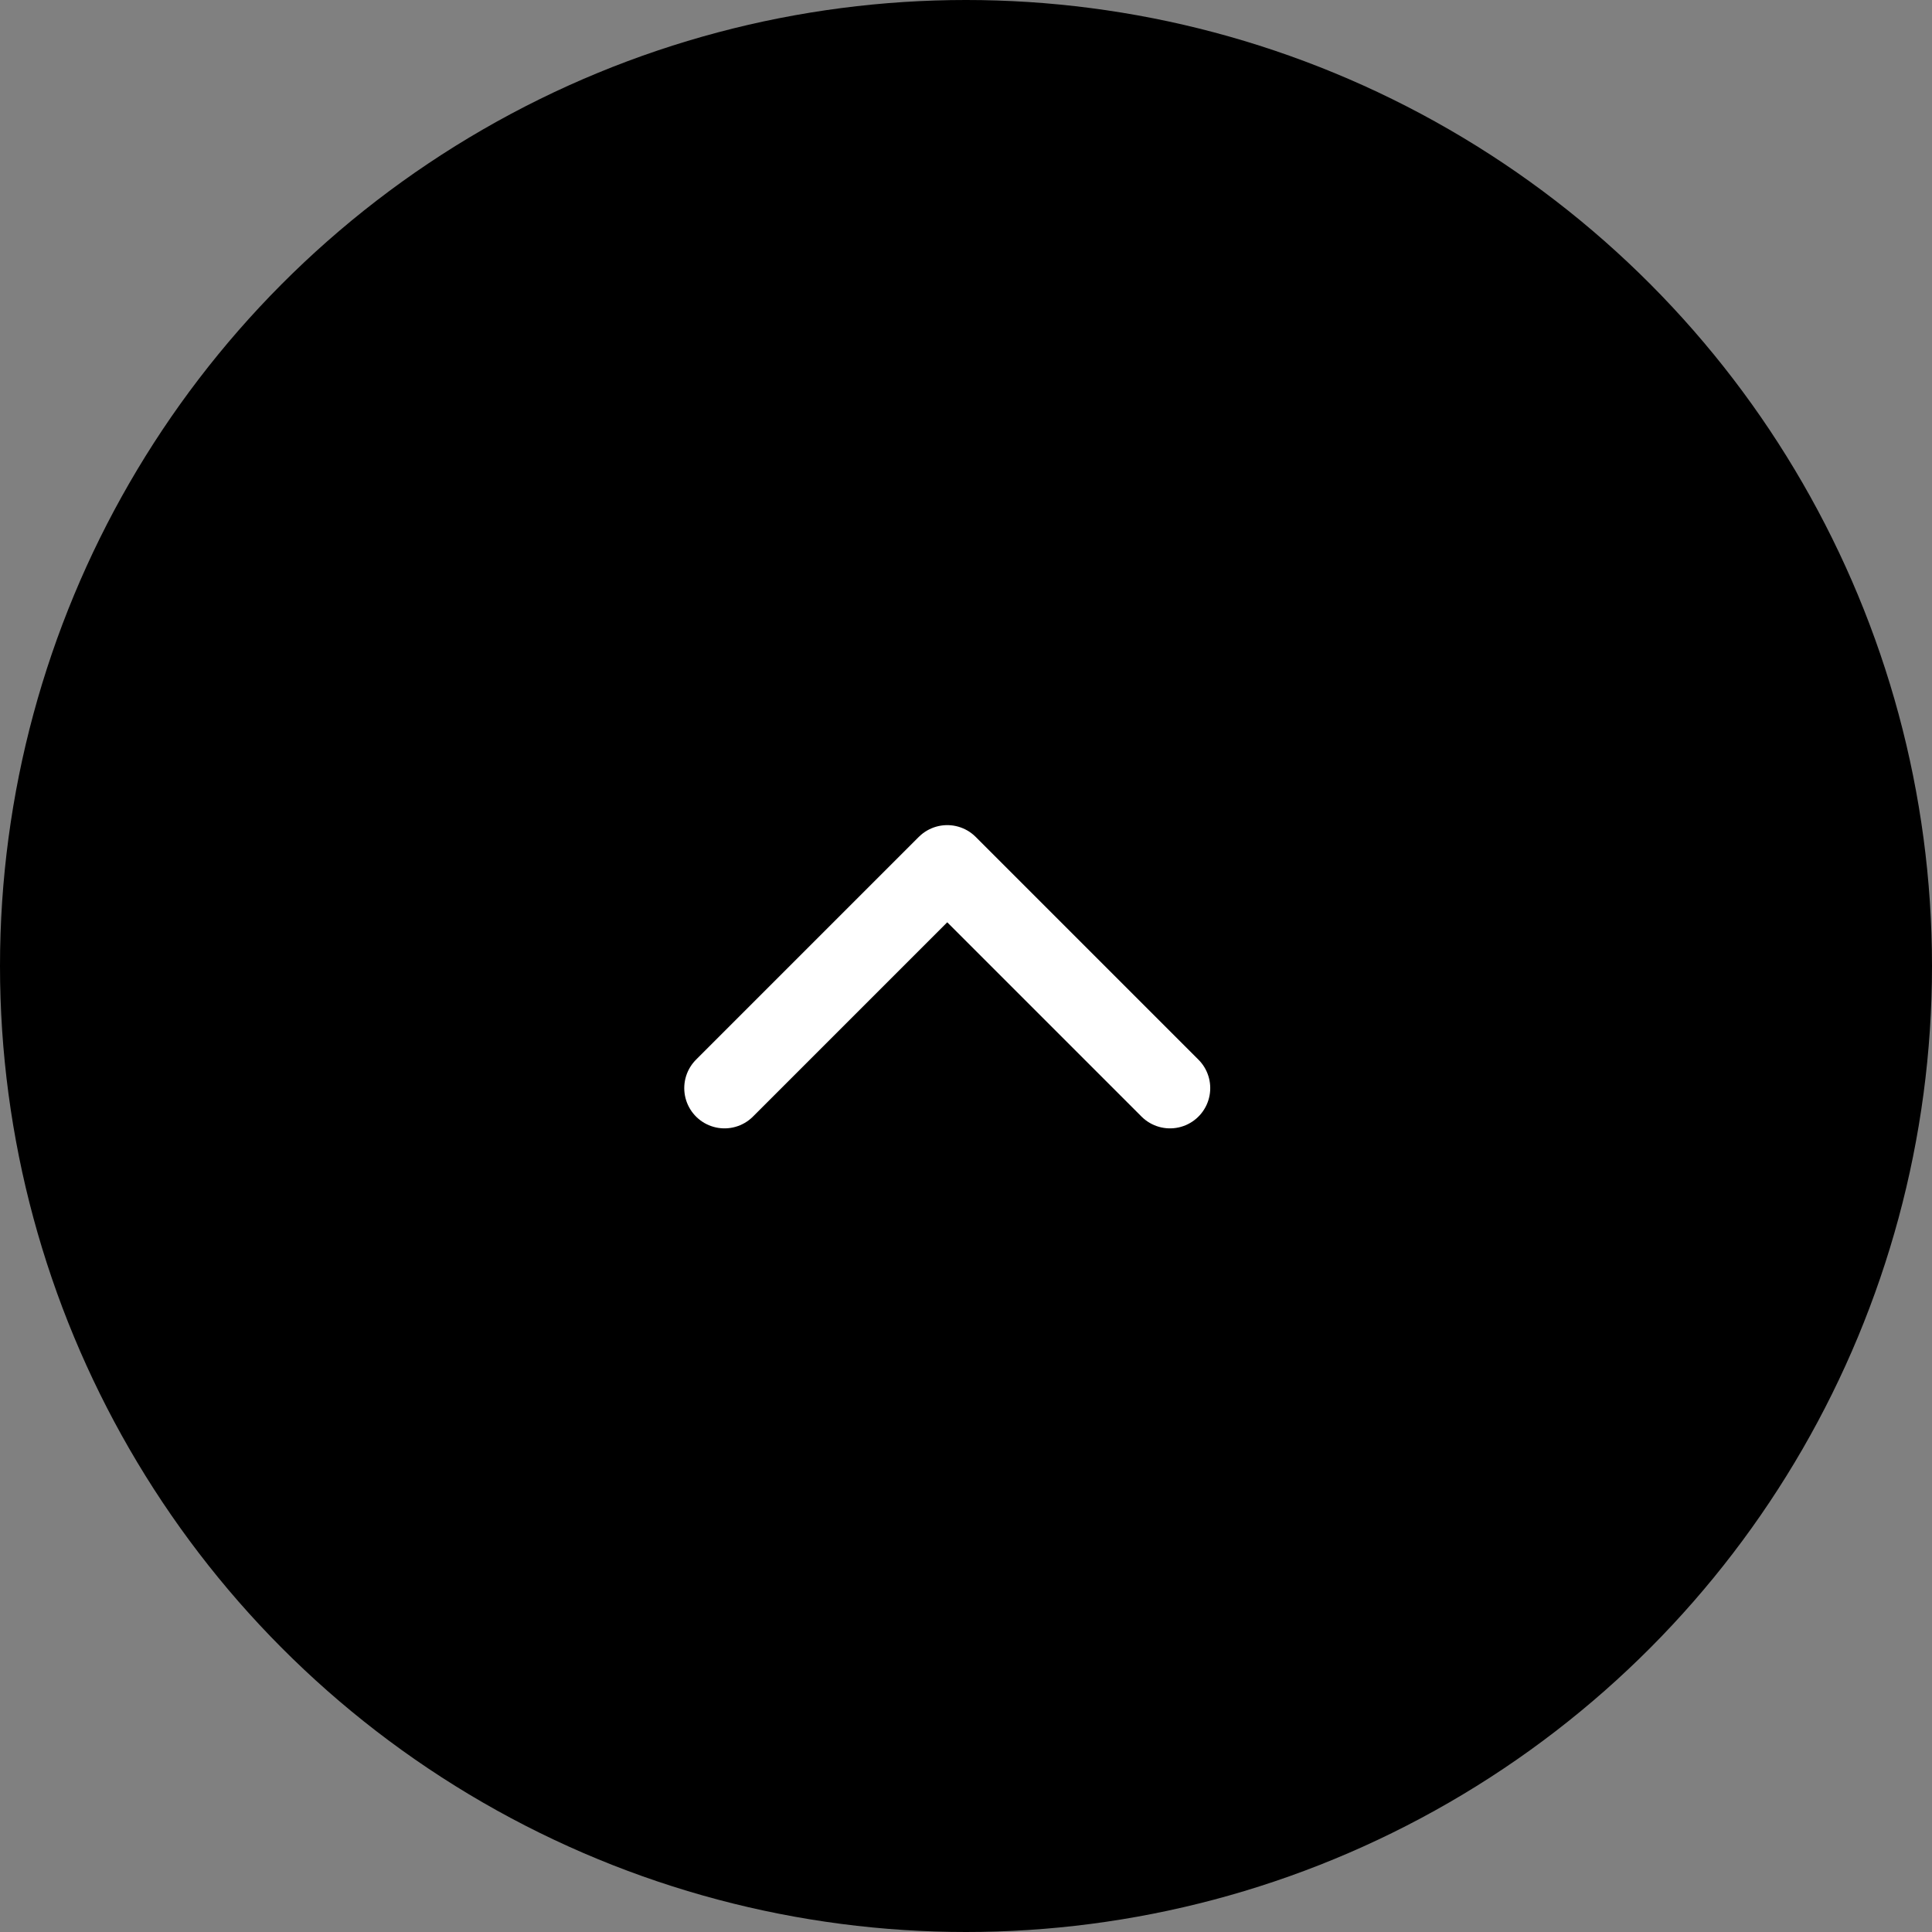 <svg xmlns="http://www.w3.org/2000/svg" width="48" height="48" viewBox="0 0 48 48">
  <rect x="0" y="0" width="48" height="48" fill="#808080" stroke="none"/>
  <g id="グループ_4734" data-name="グループ 4734" transform="translate(2164 9253)">
    <circle id="楕円形_10" data-name="楕円形 10" cx="24" cy="24" r="24" transform="translate(-2164 -9253)"/>
    <g id="グループ_4733" data-name="グループ 4733" transform="translate(76.5 31.5)">
      <path id="パス_3560" data-name="パス 3560" d="M-2222.714-9255.236l5.534-5.534,5.534,5.534" transform="translate(0.214 -2.23)" fill="none" stroke="#fff" stroke-linecap="round" stroke-linejoin="round" stroke-width="2"/>
    </g>
  </g>
</svg>
